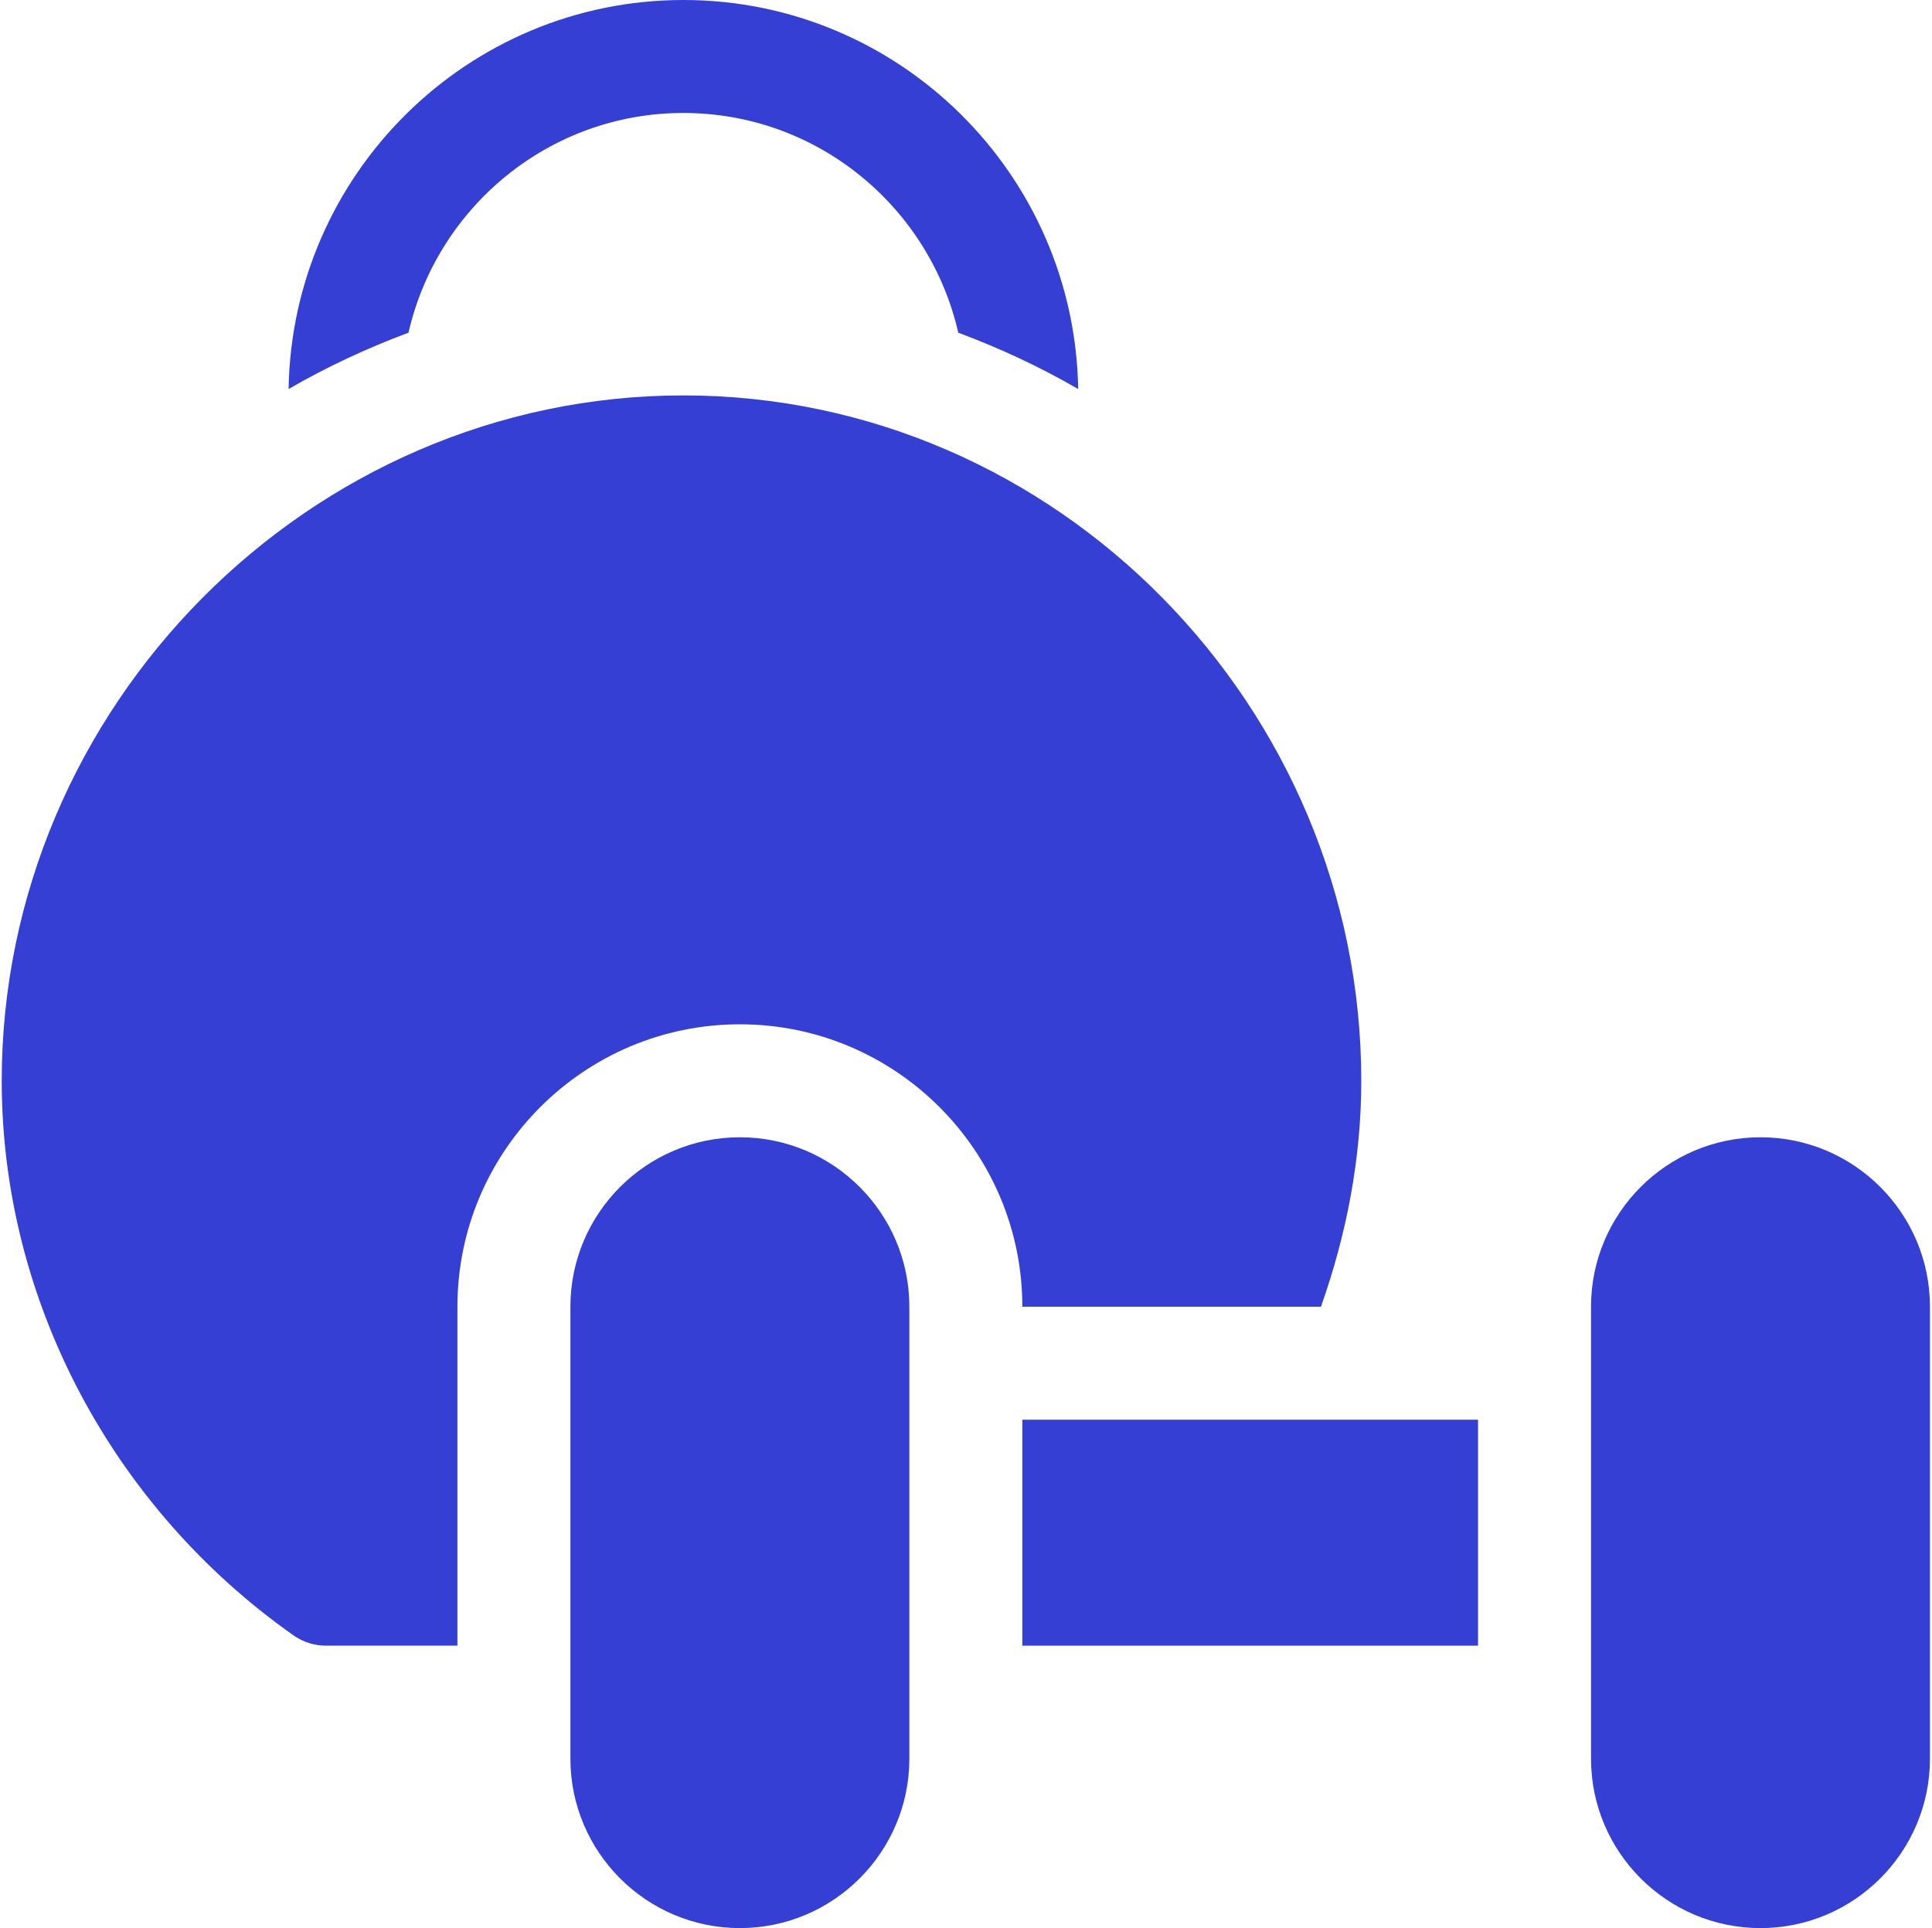 <?xml version="1.0" encoding="UTF-8"?> <svg xmlns="http://www.w3.org/2000/svg" width="513" height="512" viewBox="0 0 513 512" fill="none"> <g clip-path="url(#clip0_1115_30)"> <path d="M196.458 302C171.644 302 151.458 322.186 151.458 347V467C151.458 491.814 171.644 512 196.458 512C221.272 512 241.458 491.814 241.458 467V347C241.458 322.186 221.272 302 196.458 302Z" fill="#353FD4"></path> <path d="M467.458 302C442.644 302 422.458 322.186 422.458 347V467C422.458 491.814 442.644 512 467.458 512C492.272 512 512.458 491.814 512.458 467V347C512.458 322.186 492.272 302 467.458 302Z" fill="#353FD4"></path> <path d="M181.458 105C82.2 105 0.458 187.742 0.458 287C0.458 345.491 30.052 400.54 77.923 434.261C80.457 436.048 83.475 437 86.566 437H121.458V347C121.458 305.647 155.105 272 196.458 272C237.811 272 271.458 305.647 271.458 347H350.745C357.54 327.823 361.458 307.667 361.458 287C361.458 187.742 280.716 105 181.458 105Z" fill="#353FD4"></path> <path d="M181.458 0C124.146 0 77.557 46.214 76.628 103.308C86.741 97.45 97.385 92.475 108.468 88.348C116.084 55.009 145.846 30 181.458 30C217.07 30 246.832 55.009 254.448 88.348C265.531 92.475 276.175 97.45 286.288 103.308C285.359 46.214 238.77 0 181.458 0Z" fill="#353FD4"></path> <path d="M392.458 377H271.458V437H392.458V377Z" fill="#353FD4"></path> </g> <defs> <clipPath id="clip0_1115_30"> <rect width="512" height="512" fill="white" transform="translate(0.458)"></rect> </clipPath> </defs> </svg> 